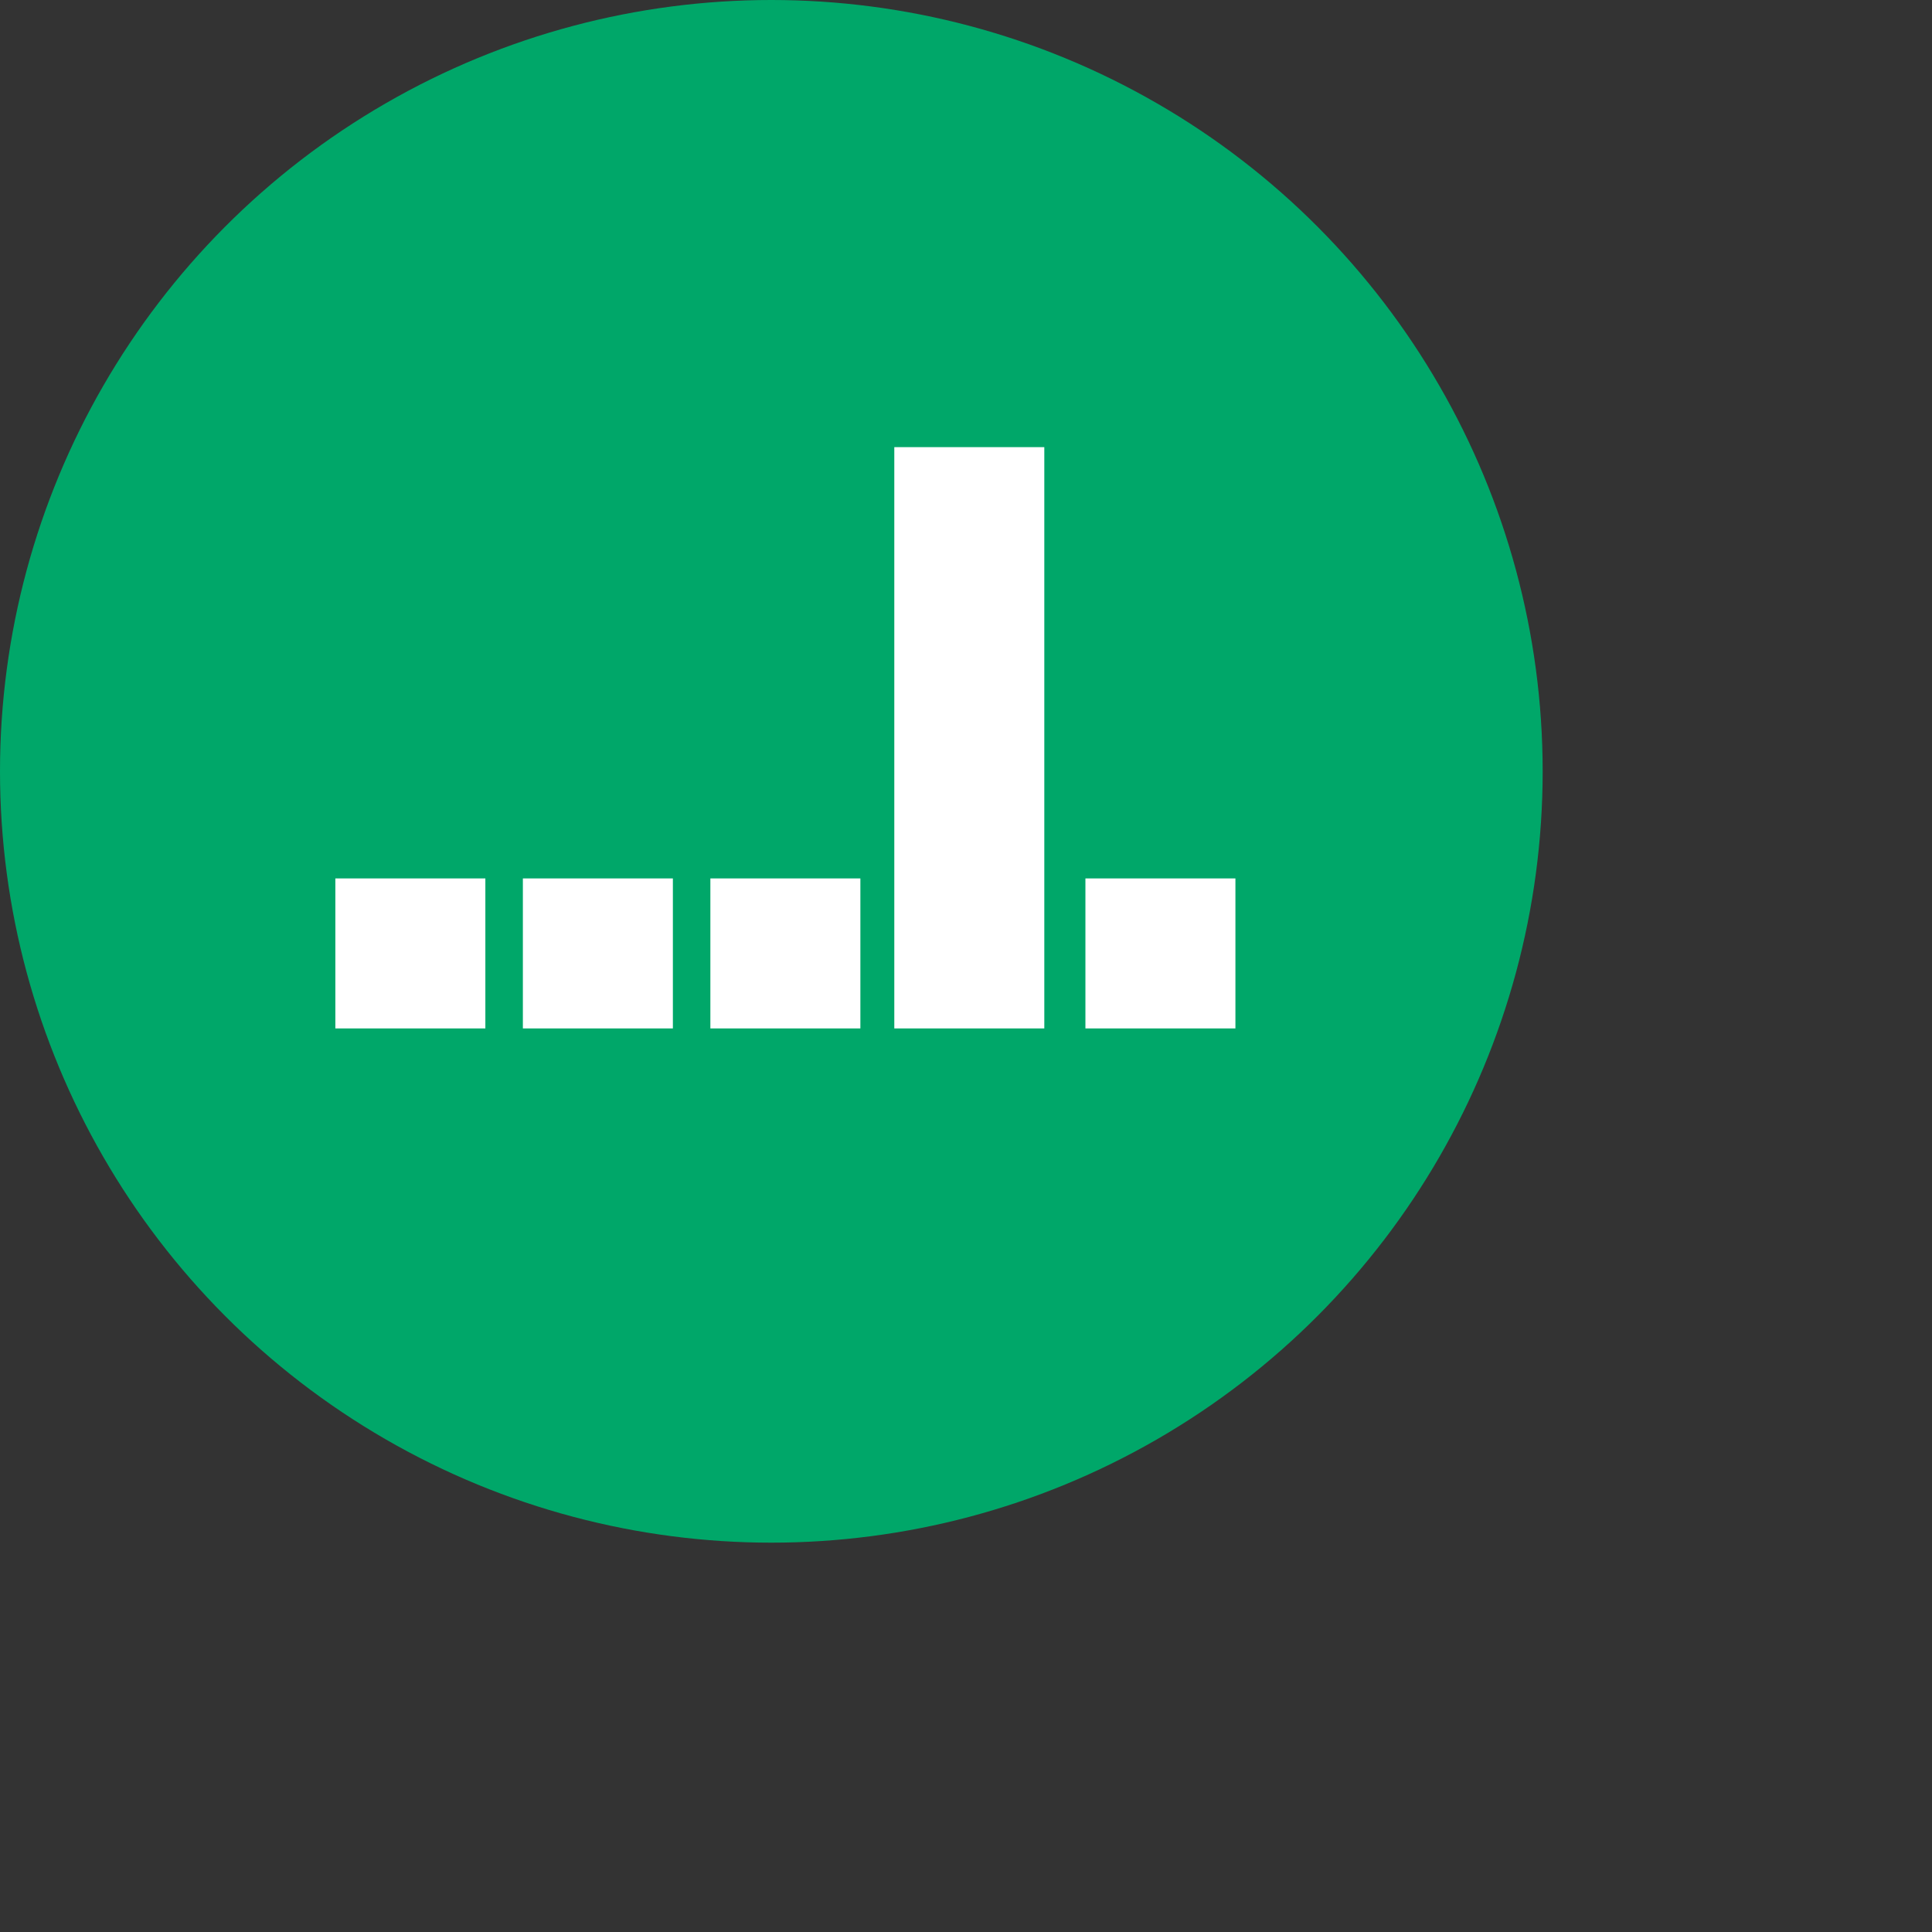 <svg width="100" height="100" viewBox="0 0 100 100" fill="none" xmlns="http://www.w3.org/2000/svg">
<rect x="0" y="0" width="100" height="100" fill="#333333" stroke="none"/>
<circle cx="39.924" cy="39.924" r="39.924" fill="#00A769"/>
<rect width="7.764" height="30.087" transform="matrix(-1 0 0 1 54.053 23.144)" fill="white"/>
<rect width="7.764" height="7.764" transform="matrix(-1 0 0 1 34.828 45.467)" fill="white"/>
<rect width="7.764" height="7.764" transform="matrix(-1 0 0 1 44.533 45.467)" fill="white"/>
<rect width="7.764" height="7.764" transform="matrix(-1 0 0 1 25.122 45.467)" fill="white"/>
<rect width="7.764" height="7.764" transform="matrix(-1 0 0 1 63.945 45.467)" fill="white"/>
</svg>
